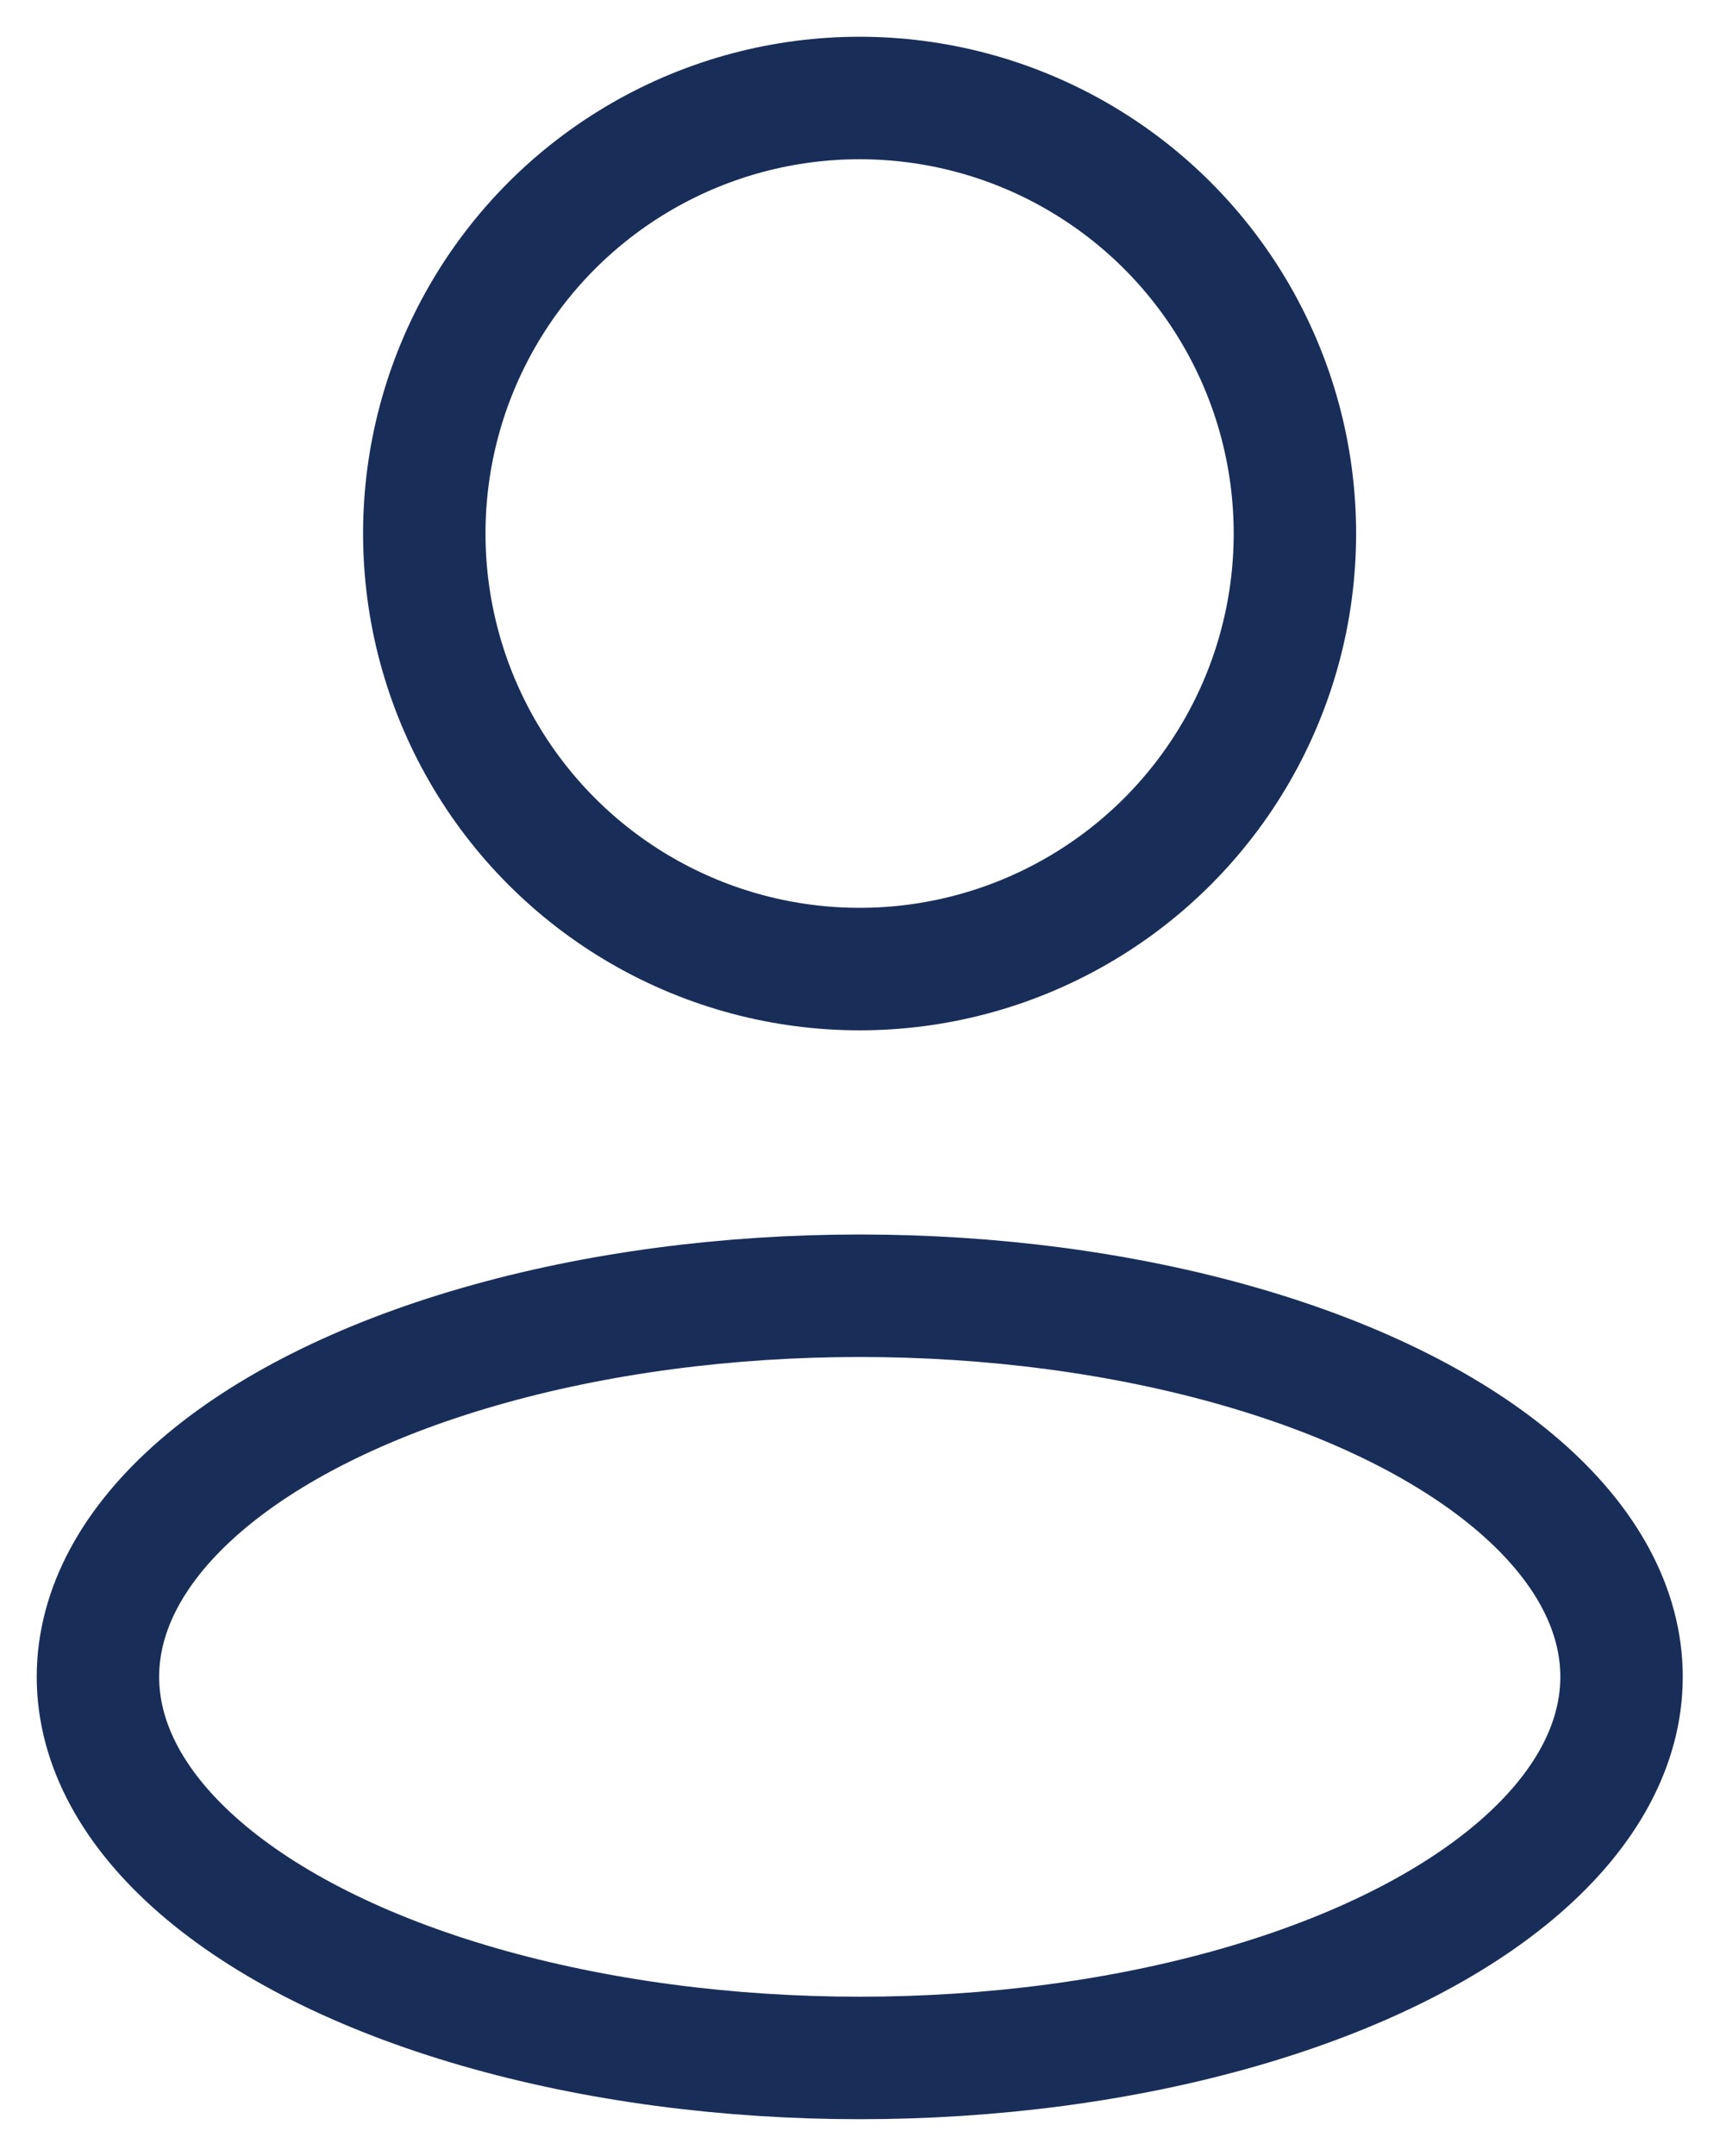 <svg width="35" height="44" viewBox="0 0 35 44" fill="none" xmlns="http://www.w3.org/2000/svg">
<ellipse cx="17.556" cy="34.223" rx="15.556" ry="7.778" stroke="#182E59" stroke-width="2.5" stroke-linejoin="round"/>
<ellipse cx="17.553" cy="10.889" rx="8.889" ry="8.889" stroke="#182E59" stroke-width="2.5" stroke-linejoin="round"/>
</svg>
